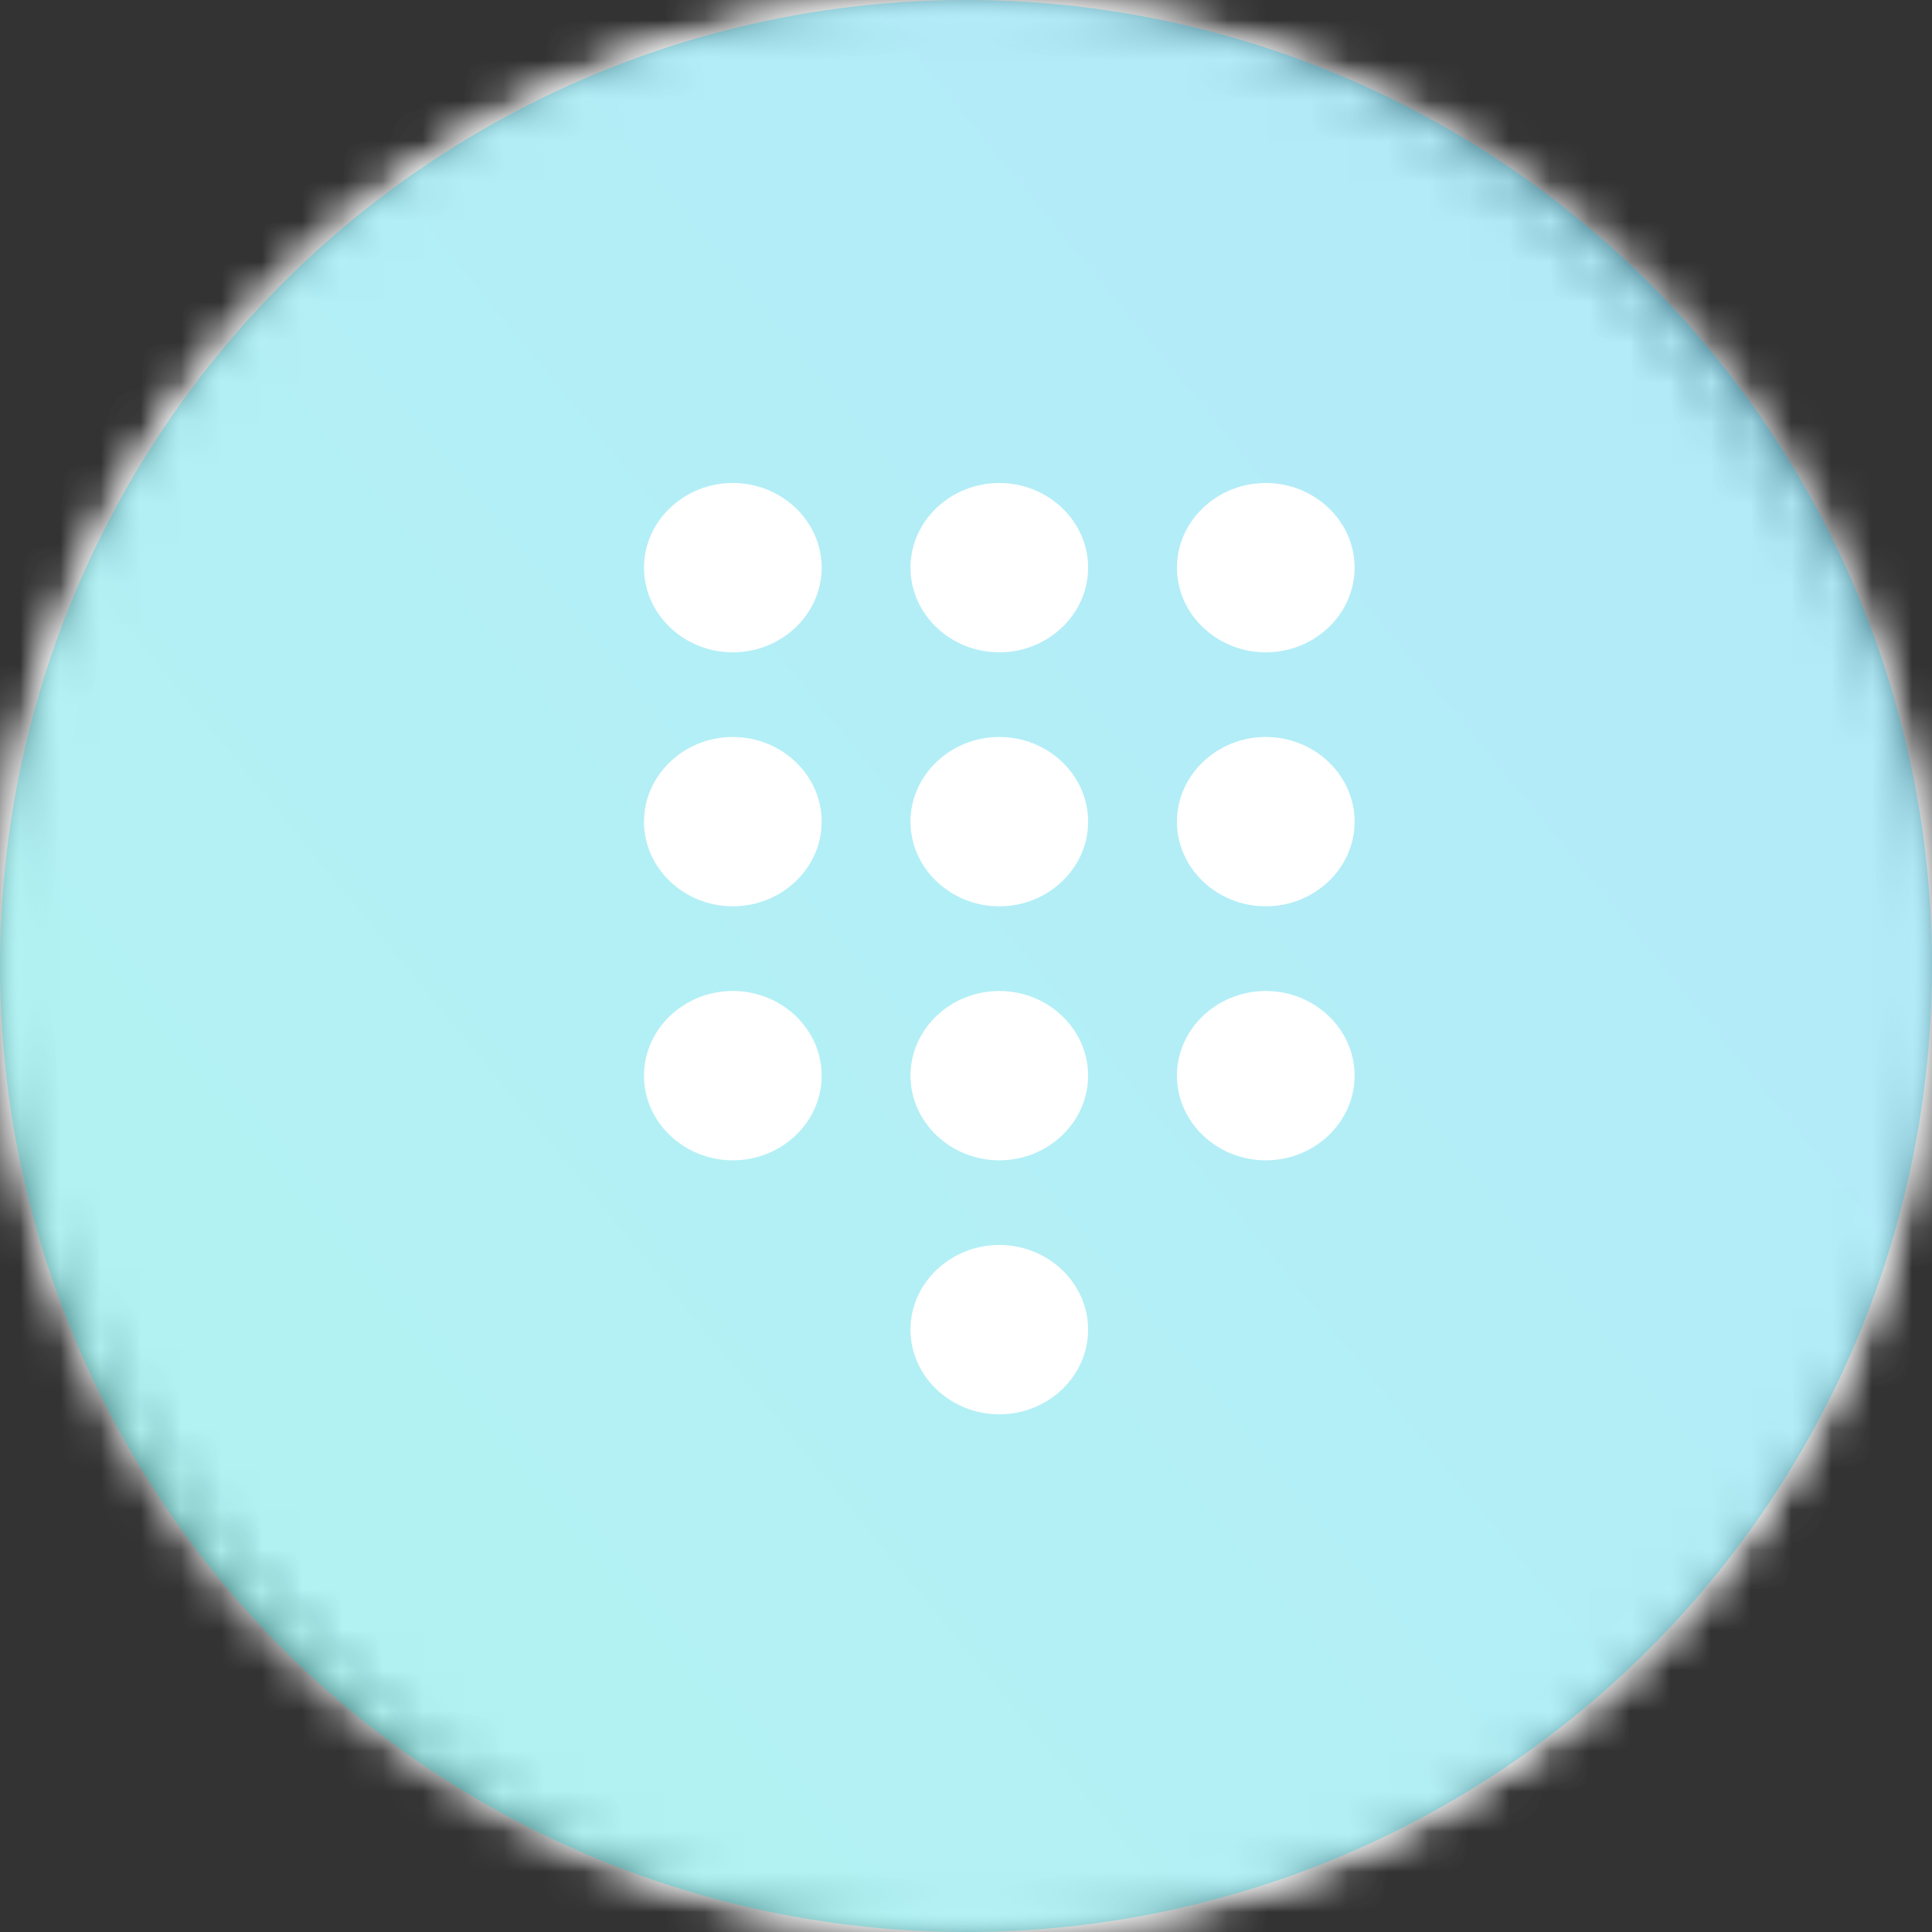 <?xml version="1.0" encoding="UTF-8"?>
<svg width="48px" height="48px" viewBox="0 0 48 48" version="1.1" xmlns="http://www.w3.org/2000/svg" xmlns:xlink="http://www.w3.org/1999/xlink">
    <rect x="0" y="0" width="48" height="48" fill="#333333" stroke="none"/>
    <!-- Generator: sketchtool 48.2 (47327) - http://www.bohemiancoding.com/sketch -->
    <title>00E8D014-6225-47B2-B904-B3456EE387D5</title>
    <desc>Created with sketchtool.</desc>
    <defs>
        <rect id="path-1" x="0" y="0" width="48" height="48" rx="24"></rect>
        <path d="M24,0 C37.255,-2.4348735e-15 48,10.745 48,24 C48,37.255 37.255,48 24,48 C10.745,48 1.623249e-15,37.255 0,24 C-1.623249e-15,10.745 10.745,2.4348735e-15 24,0 Z M24,1 C11.297,1 1,11.297 1,24 C1,36.703 11.297,47 24,47 C36.703,47 47,36.703 47,24 C47,11.297 36.703,1 24,1 Z" id="path-3"></path>
        <linearGradient x1="0%" y1="100%" x2="148.789%" y2="-22.063%" id="linearGradient-5">
            <stop stop-color="#00DCD0" offset="0%"></stop>
            <stop stop-color="#00A6FD" offset="100%"></stop>
        </linearGradient>
        <circle id="path-6" cx="24" cy="24" r="24"></circle>
    </defs>
    <g id="03_dashboard" stroke="none" stroke-width="1" fill="none" fill-rule="evenodd" transform="translate(-1184, -1225)">
        <g id="Activities" transform="translate(1141, 749)">
            <g id="Group-33-Copy-4" transform="translate(37, 450)">
                <g id="activities_ivr" transform="translate(6, 26)">
                    <g id="Material-/-Radius:-100">
                        <g id="Elevation"></g>
                        <g id="Color">
                            <mask id="mask-2" fill="white">
                                <use xlink:href="#path-1"></use>
                            </mask>
                            <g id="Container"></g>
                            <g id="Style-/-Color-/-White" mask="url(#mask-2)" fill="#FFFFFF">
                                <rect id="Container" x="0" y="0" width="48" height="48"></rect>
                            </g>
                        </g>
                        <g id="Border">
                            <mask id="mask-4" fill="white">
                                <use xlink:href="#path-3"></use>
                            </mask>
                            <g id="Combined-Shape"></g>
                            <g id="Style-/-Color-/-White" mask="url(#mask-4)" fill="#FFFFFF">
                                <rect id="Container" x="0" y="0" width="48" height="48"></rect>
                            </g>
                        </g>
                    </g>
                    <g id="Border" opacity="0.3">
                        <mask id="mask-7" fill="white">
                            <use xlink:href="#path-6"></use>
                        </mask>
                        <use fill="url(#linearGradient-5)" xlink:href="#path-6"></use>
                    </g>
                    <g id="ic_dialpad_black_24px" transform="translate(11, 11)">
                        <polygon id="Shape" points="0 0 26.483 0 26.483 25.241 0 25.241"></polygon>
                        <path d="M13.828,19.931 C12.614,19.931 11.621,20.878 11.621,22.034 C11.621,23.191 12.614,24.138 13.828,24.138 C15.041,24.138 16.034,23.191 16.034,22.034 C16.034,20.878 15.041,19.931 13.828,19.931 Z M7.207,1 C5.993,1 5,1.947 5,3.103 C5,4.26 5.993,5.207 7.207,5.207 C8.421,5.207 9.414,4.26 9.414,3.103 C9.414,1.947 8.421,1 7.207,1 Z M7.207,7.31 C5.993,7.31 5,8.257 5,9.414 C5,10.571 5.993,11.517 7.207,11.517 C8.421,11.517 9.414,10.571 9.414,9.414 C9.414,8.257 8.421,7.31 7.207,7.31 Z M7.207,13.621 C5.993,13.621 5,14.567 5,15.724 C5,16.881 5.993,17.828 7.207,17.828 C8.421,17.828 9.414,16.881 9.414,15.724 C9.414,14.567 8.421,13.621 7.207,13.621 Z M20.448,5.207 C21.662,5.207 22.655,4.26 22.655,3.103 C22.655,1.947 21.662,1 20.448,1 C19.234,1 18.241,1.947 18.241,3.103 C18.241,4.26 19.234,5.207 20.448,5.207 Z M13.828,13.621 C12.614,13.621 11.621,14.567 11.621,15.724 C11.621,16.881 12.614,17.828 13.828,17.828 C15.041,17.828 16.034,16.881 16.034,15.724 C16.034,14.567 15.041,13.621 13.828,13.621 Z M20.448,13.621 C19.234,13.621 18.241,14.567 18.241,15.724 C18.241,16.881 19.234,17.828 20.448,17.828 C21.662,17.828 22.655,16.881 22.655,15.724 C22.655,14.567 21.662,13.621 20.448,13.621 Z M20.448,7.31 C19.234,7.31 18.241,8.257 18.241,9.414 C18.241,10.571 19.234,11.517 20.448,11.517 C21.662,11.517 22.655,10.571 22.655,9.414 C22.655,8.257 21.662,7.31 20.448,7.31 Z M13.828,7.31 C12.614,7.31 11.621,8.257 11.621,9.414 C11.621,10.571 12.614,11.517 13.828,11.517 C15.041,11.517 16.034,10.571 16.034,9.414 C16.034,8.257 15.041,7.31 13.828,7.31 Z M13.828,1 C12.614,1 11.621,1.947 11.621,3.103 C11.621,4.26 12.614,5.207 13.828,5.207 C15.041,5.207 16.034,4.26 16.034,3.103 C16.034,1.947 15.041,1 13.828,1 Z" id="Shape" fill="#FFFFFF" fill-rule="nonzero"></path>
                    </g>
                </g>
            </g>
        </g>
    </g>
</svg>